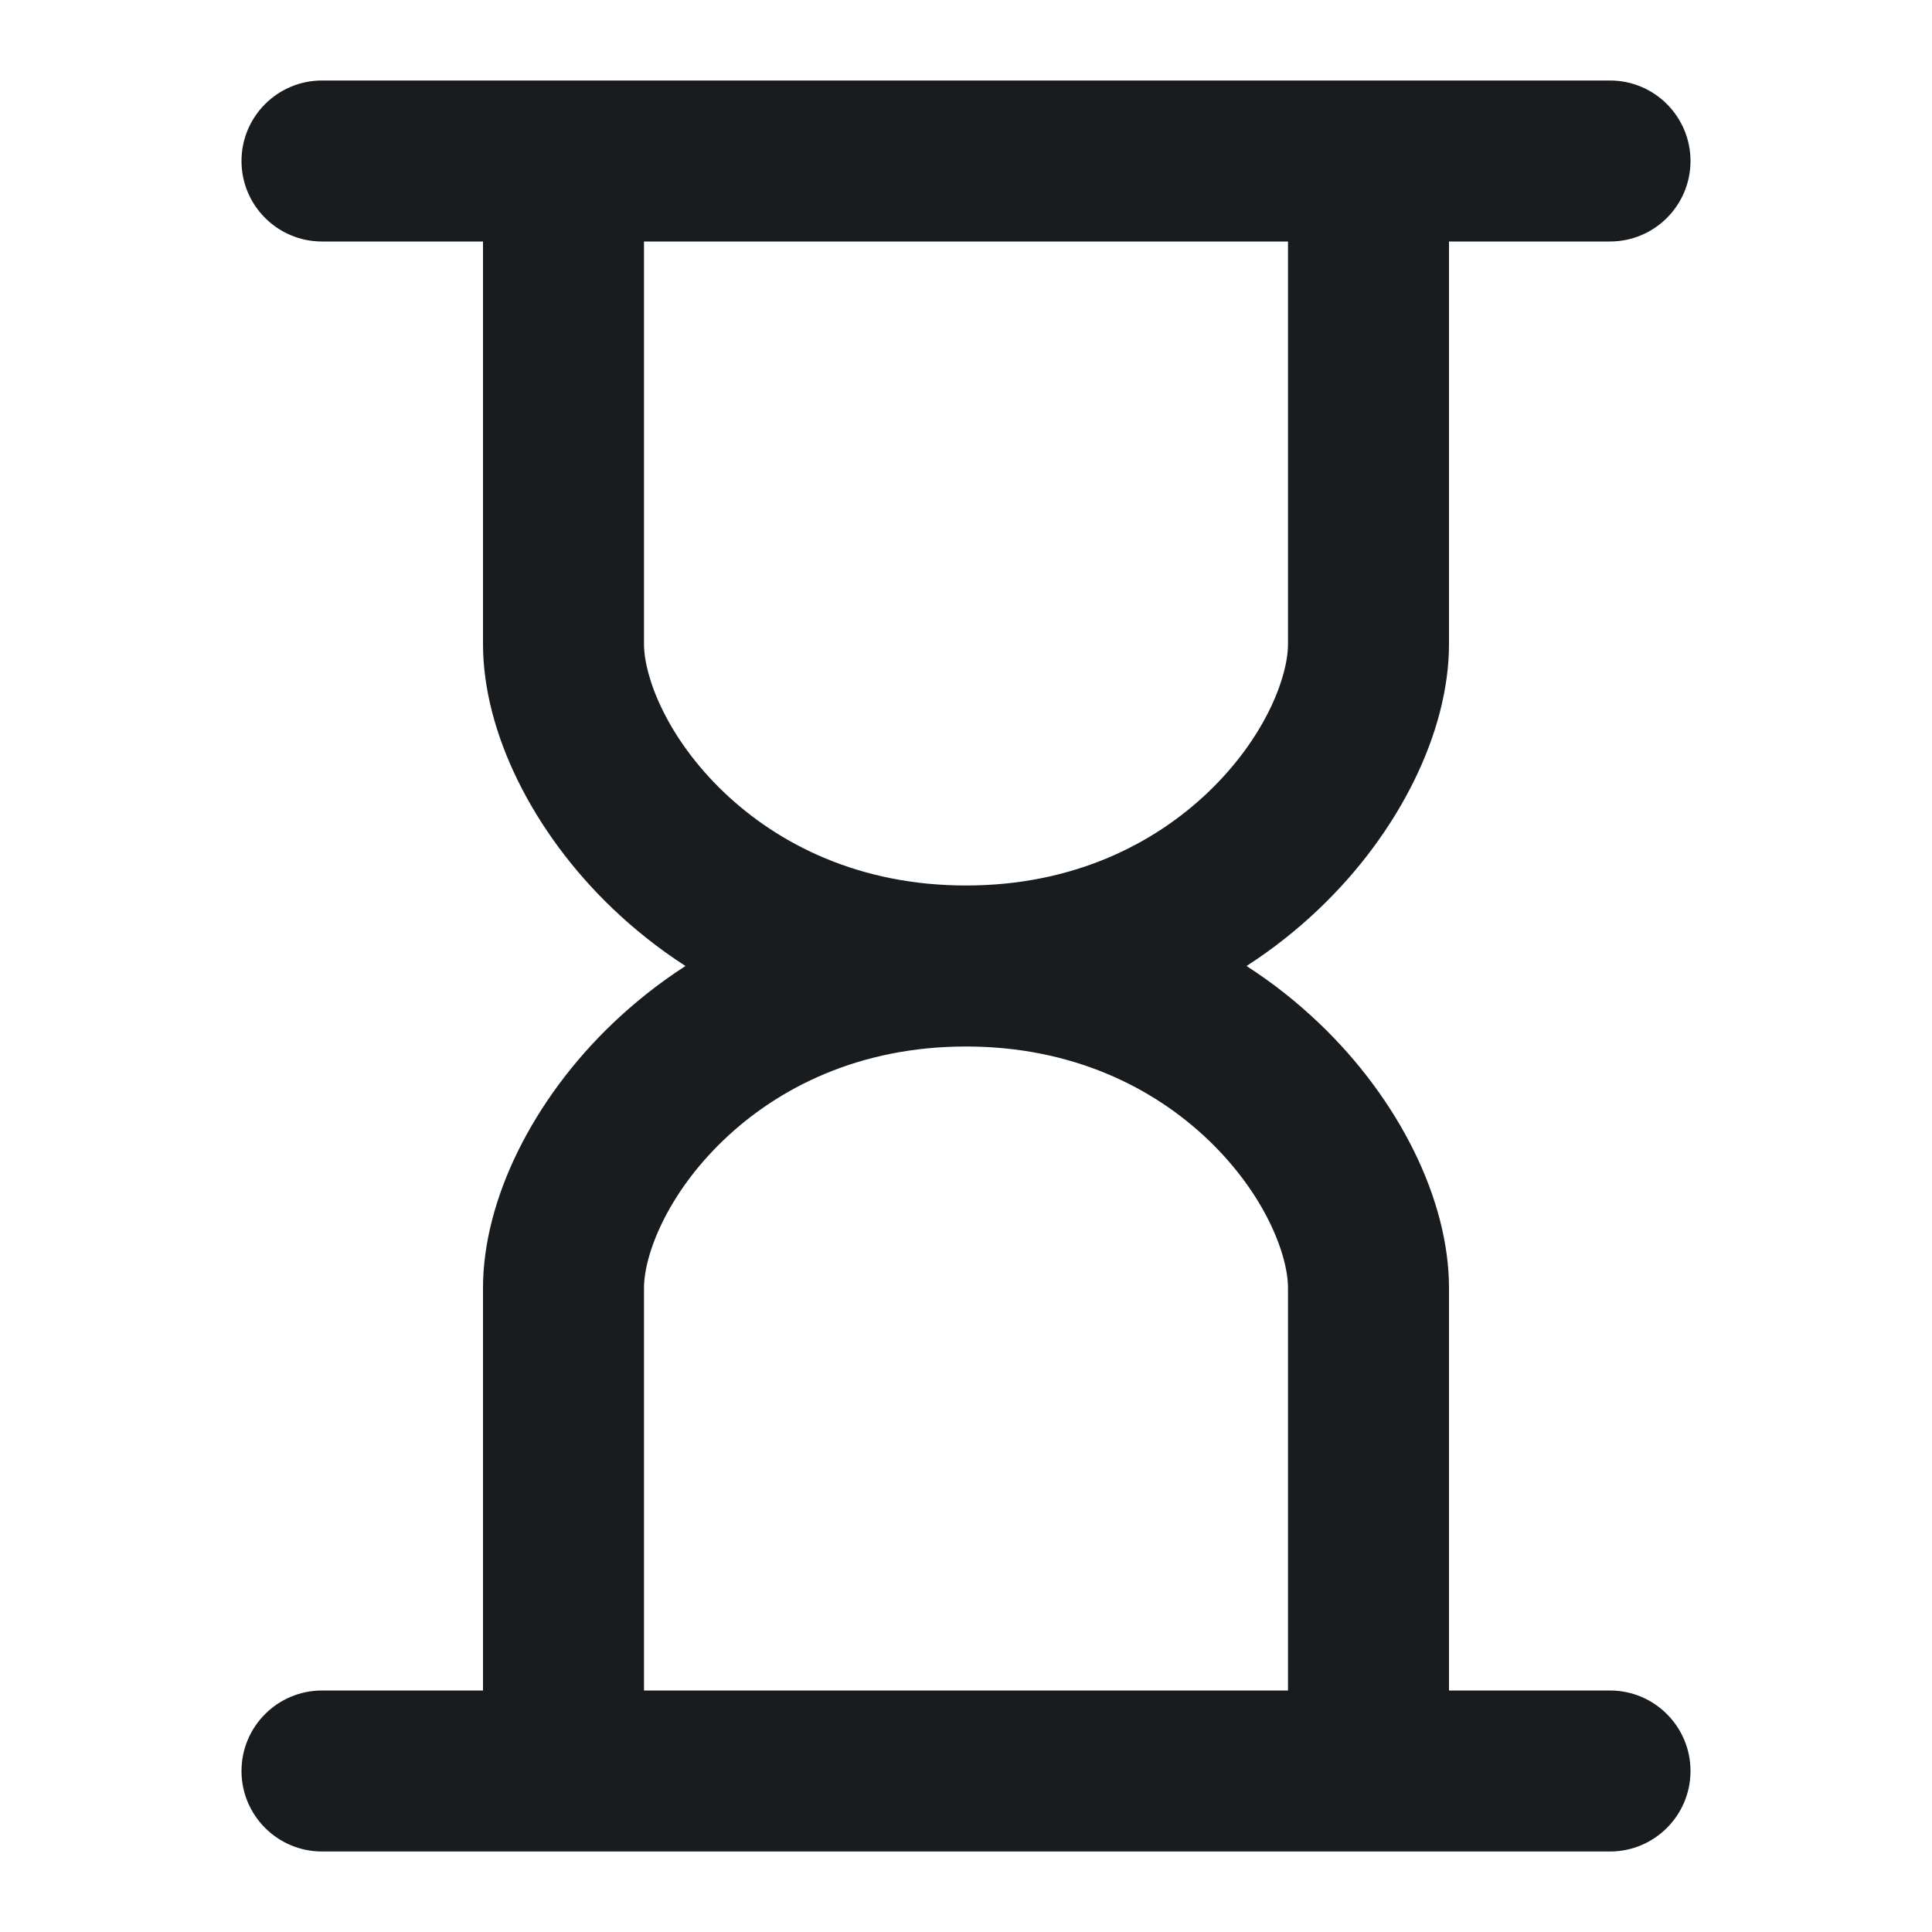 <svg width="24" height="24" viewBox="0 0 24 24" fill="none" xmlns="http://www.w3.org/2000/svg">
<path fill-rule="evenodd" clip-rule="evenodd" d="M3 2C3 1.448 3.448 1 4 1H20C20.552 1 21 1.448 21 2C21 2.552 20.552 3 20 3H18V8C18 9.095 17.38 10.34 16.391 11.285C16.121 11.543 15.819 11.785 15.485 12C15.819 12.215 16.121 12.457 16.391 12.715C17.38 13.66 18 14.905 18 16V21H20C20.552 21 21 21.448 21 22C21 22.552 20.552 23 20 23H4C3.448 23 3 22.552 3 22C3 21.448 3.448 21 4 21H6V16C6 14.905 6.62 13.66 7.609 12.715C7.879 12.457 8.182 12.215 8.515 12C8.182 11.785 7.879 11.543 7.609 11.285C6.62 10.34 6 9.095 6 8V3H4C3.448 3 3 2.552 3 2ZM8 3V8C8 8.405 8.28 9.16 8.991 9.84C9.669 10.488 10.676 11 12 11C13.324 11 14.331 10.488 15.009 9.84C15.72 9.16 16 8.405 16 8V3H8ZM12 13C10.676 13 9.669 13.512 8.991 14.16C8.28 14.84 8 15.595 8 16V21H16V16C16 15.595 15.72 14.84 15.009 14.16C14.331 13.512 13.324 13 12 13Z" fill="#191C1F"/>
</svg>
